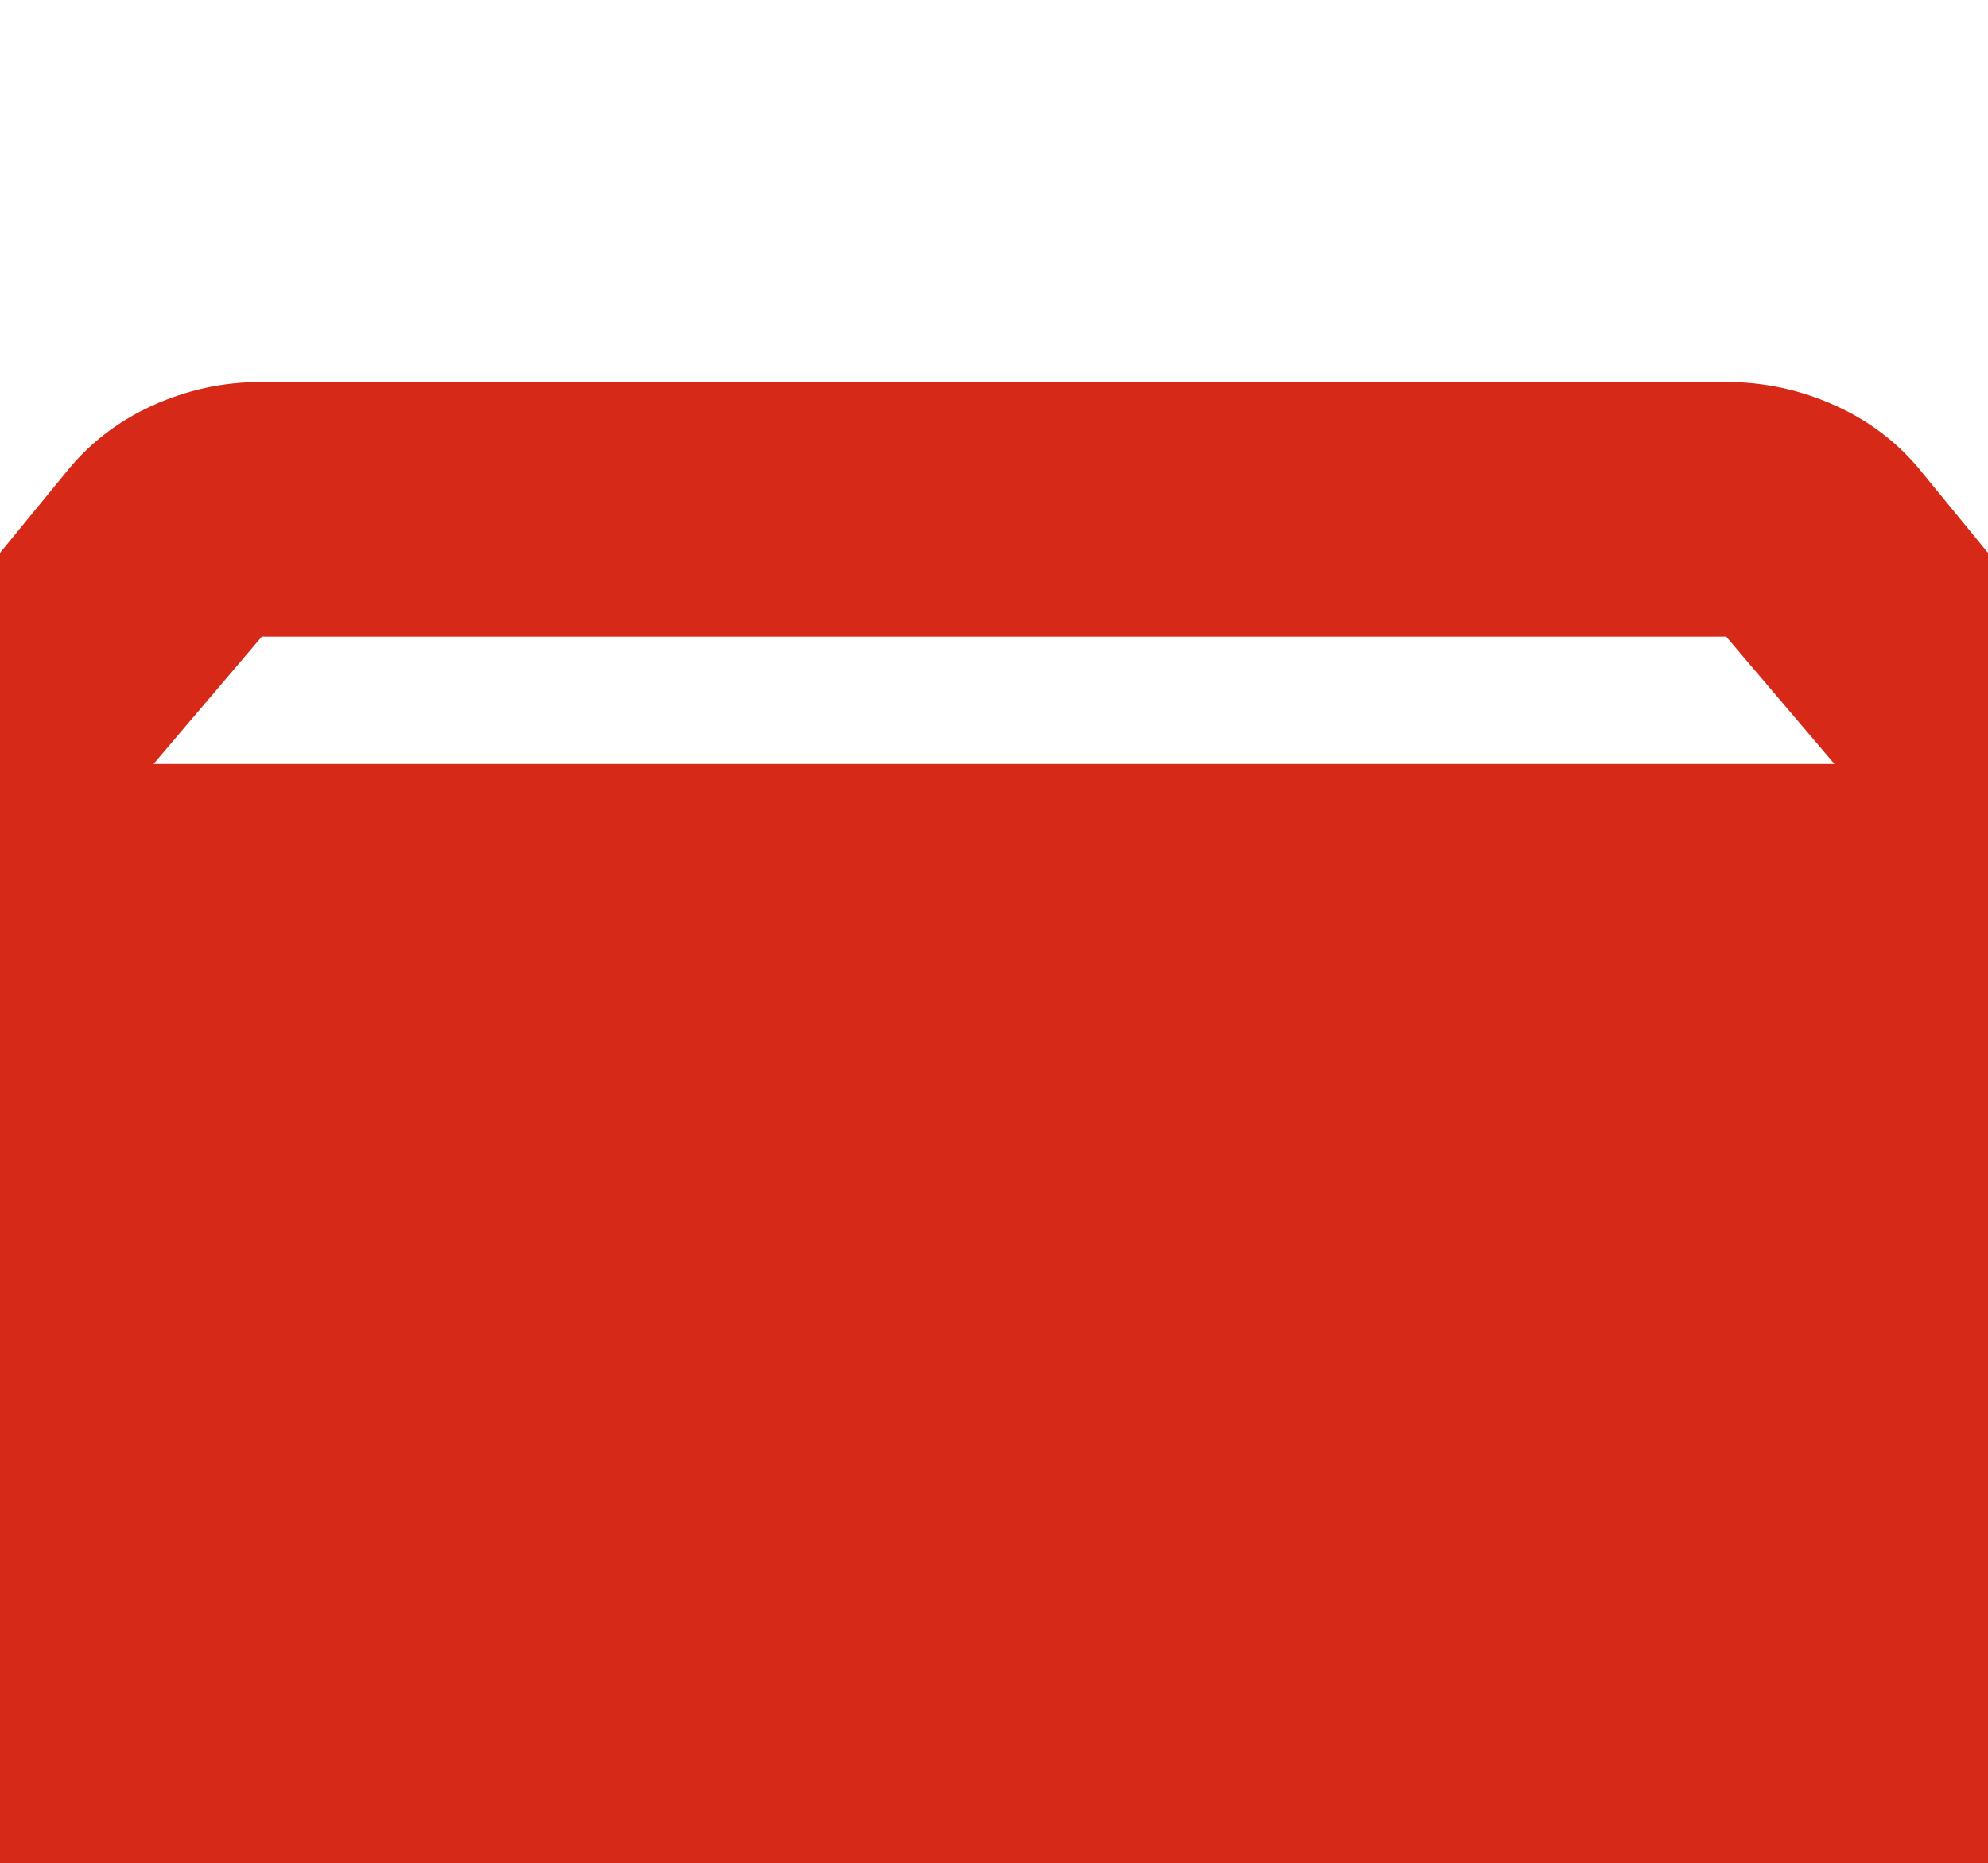<?xml version="1.0" encoding="UTF-8"?> <svg xmlns="http://www.w3.org/2000/svg" width="335" height="314" viewBox="0 0 335 314" fill="none"><path d="M17.292 450.625C5.49 450.625 -4.61 446.426 -13.008 438.029C-21.405 429.632 -25.611 419.525 -25.625 407.708V140.016C-25.625 135.009 -24.817 130.181 -23.2 125.531C-21.584 120.882 -19.173 116.59 -15.969 112.656L10.854 79.932C14.788 74.925 19.702 71.077 25.596 68.388C31.49 65.698 37.663 64.361 44.115 64.375H290.885C297.323 64.375 303.496 65.72 309.404 68.409C315.312 71.099 320.226 74.94 324.146 79.932L350.969 112.656C354.187 116.59 356.605 120.882 358.222 125.531C359.838 130.181 360.639 135.009 360.625 140.016V407.708C360.625 419.51 356.426 429.617 348.029 438.029C339.632 446.441 329.525 450.639 317.708 450.625H17.292ZM25.875 128.75H309.125L290.885 107.292H44.115L25.875 128.75ZM253.333 171.667H81.667V343.333L167.5 300.417L253.333 343.333V171.667Z" fill="#D72918"></path><rect x="81" y="171" width="173" height="202" fill="#D72918"></rect></svg> 
